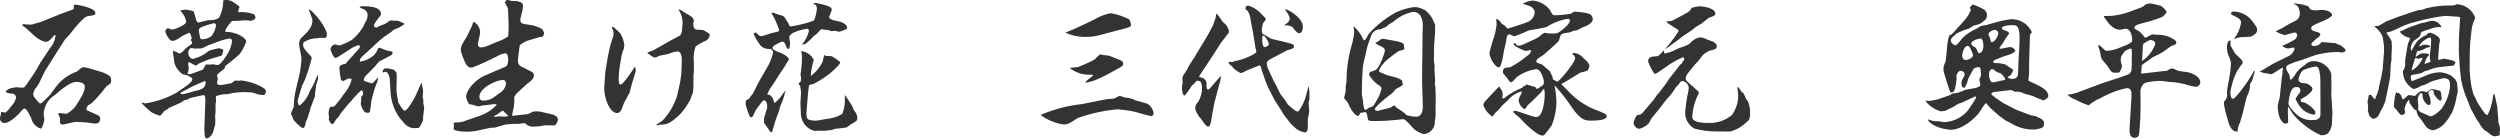 <svg xmlns="http://www.w3.org/2000/svg" width="337.501" height="18.7" viewBox="0 0 337.501 18.7">
  <path id="パス_1" data-name="パス 1" d="M5.64,12.4c-.3.42-.32.52-.7.52-.1,0-.58-.06-.68-.06a4.767,4.767,0,0,0-1.02.2c-.08.04-.4.28-.48.32.02.08.04.14.08.16a1.922,1.922,0,0,0,.52.16c.46.02.64.02.82.48a2.212,2.212,0,0,1-.64,1.2c-.16.22-.68.9-.86.9-.08,0-.42-.1-.5-.1-.06.2-.16.76-.18.84a.6.6,0,0,0,.66.66c.58,0,1.62-.94,1.94-1.3.42-.48.54-.64.72-.64.26,0,.64.78.9,1.3a1.9,1.9,0,0,0,1.28,1.4c.2,0,.48-.98.48-1.24,0-.1-.08-.6-.08-.72a3.275,3.275,0,0,1,.92-2.12,5.262,5.262,0,0,1,.62-.48c.7-.6,2.02-1.74,2.84-1.74.48,0,1.16.12,1.16.62,0,.74-.44,1.4-1.24,2.66A4.015,4.015,0,0,1,11,16.44c-.12,0-.9-.1-.98-.1a.133.133,0,0,0-.14.14c0,.08.2.46.22.54a4.874,4.874,0,0,1-.02.54.383.383,0,0,0,.36.34c.26,0,1.46-.36,1.76-.36a18.171,18.171,0,0,1,1.86.12c.1.02.66.1.8.1a.87.87,0,0,0,.52-.16,2.678,2.678,0,0,0,.16-.52.545.545,0,0,0-.32-.44l-1.46-.66a.278.278,0,0,1-.1-.22,1.584,1.584,0,0,1,.2-.42c.06-.06.48-.3.54-.36a1.886,1.886,0,0,0,.2-.2c.34-.3.82-.9,1.16-1.26a6.937,6.937,0,0,1,.7-.86c.44-.26.54-.34.54-.74a.848.848,0,0,0-.18-.56,4.251,4.251,0,0,0-1.18-.58l-1.26-.38a6.247,6.247,0,0,0-1.06-.24.668.668,0,0,0-.3.06c-.1.04-.58.5-.68.54a5.972,5.972,0,0,0-2.8,2.06l-.76,1.02c-.12.18-.9.9-1.06,1.06a.471.471,0,0,1-.3.14c-.16,0-.68-.72-.8-.84a1.263,1.263,0,0,1-.14-.42,2.283,2.283,0,0,1,.26-.7,4.06,4.06,0,0,0,.58-.86L8,10.8l.04-.08.84-1.34c.22-.34,1.74-2.76,1.9-2.98.08-.1.52-.54.6-.64.36-.46.94-1.2,1.42-1.7.58-.58.76-.76,1.2-.82.76-.12.86-.12.86-.4,0-.34-.44-.54-.9-.72a9.015,9.015,0,0,0-1.8-.42c-.2,0-.2.16-.2.38,0,.16,0,.24-.28.34l-1.76.64-.12.06-2.28.92-.72.2a3.894,3.894,0,0,1-.52.16c-.24,0-.56-.02-.82-.02-.02,0-.22-.06-.26-.06-.08,0-.16.12-.22.18.06.04.38.28.46.32.04.04,1.38,1.26,1.5,1.34.82.54,1.06.56,1.3.56.3,0,.68-.4.8-.56.26-.3.28-.34.36-.34s.1.06.1.12a3.382,3.382,0,0,1-.7,1.58L7.58,9.34c-.32.48-.7,1.26-1.02,1.72Zm32.28,1.02c-.1-.3-.14-.32-.48-.54a7.311,7.311,0,0,0-2.96-.94c-.02,0-.16.04-.2.04l-.54-.02c-.08,0-.4.3-.48.34a12.253,12.253,0,0,1-1.54.26c-.3,0-.42-.18-.42-.26,0-.14.1-.48.1-.6,0-.04-.1-.34-.1-.4,0-.16.08-.22.8-.8a.622.622,0,0,0,.3-.5c.04-.04.32-.24.36-.3.12-.04,1.38-1.12,1.54-1.26a5.906,5.906,0,0,0,.94-1.78c0-.4-1.24-1.28-2.76-1.28-.06,0-.08-.1-.08-.14A4.124,4.124,0,0,1,33.24,4c.08-.1.14-.1.68-.1.18,0,1.06-.08,1.26-.08.1,0,.56.06.66.06.18,0,.64-.18.64-.4,0-.02,0-.4-.26-.5a5.187,5.187,0,0,0-1.9-.26.162.162,0,0,1-.18-.16c0-.08.2-.48.2-.58a8.8,8.8,0,0,0-1.12-.78,2,2,0,0,0-1.08-.08,5.215,5.215,0,0,1-.44,2.1c-.16.54-.98.58-1.54.58-.1,0-1.24.32-1.48.32a1.826,1.826,0,0,1-.16-.26c-.06-.12-.28-1.08-.4-1.26a5.454,5.454,0,0,0-1.08-.22,2.871,2.871,0,0,0-.72.14,2.787,2.787,0,0,1,.82,1.5c0,.42-1.6,1.06-1.94,1.06a4.316,4.316,0,0,1-.5-.2.5.5,0,0,0-.38.48c0,.04.42,1.24.98,1.24a1.184,1.184,0,0,0,.38-.1c.18-.04.94-.58,1.12-.66.64-.28.7-.32.8-.36a2.39,2.39,0,0,1,.28.8c0,.04-.08.12-.12.16v.1c.14.14.18.22.18.3a.216.216,0,0,1-.04.14c-.06.1-.64.46-.74.56-.4.42-.7.76-.98.76-.02,0-.04-.02-.06-.02a2.209,2.209,0,0,0-.8-.34c0,.04.2,1.36.22,1.62a2.9,2.9,0,0,0,1.12,1.54,3.658,3.658,0,0,0,.5.12c.1.04.8.3.8.54,0,.38-.52.74-2.14,1.84a12.76,12.76,0,0,1-4.2,1.44,4.343,4.343,0,0,1-.48-.14c0,.08-.02.08,0,.12A11.983,11.983,0,0,0,22.4,16.2a5.237,5.237,0,0,0,1.18.5c.14,0,.52-.56.62-.66a.494.494,0,0,0,.18-.08c.08-.04.36-.26.42-.3.04-.04,1.64-.72,1.74-.8.28-.24.3-.26.6-.28.06-.02.4-.2.48-.24.26-.1,1.84-.42,1.86-.42.26,0,.24.52.24.74l-.14,3.92c0,.18.06.78.06.84,0,.12.16.26.2.36a.97.97,0,0,0,.56-.3c.32-.36.34-.44.54-1.22,0-.06.1-.26.1-.3a8.269,8.269,0,0,0,0-1.22c0-.1.08-.58.06-.68v-.92c0-.06.06-.3.06-.36,0-.1-.02-.5-.02-.56,0-.18.06-.2.42-.28a3.083,3.083,0,0,1,1.1-.14l.46-.1a9.494,9.494,0,0,1,2.48-.16,2.6,2.6,0,0,1,.9.16,2.667,2.667,0,0,0,1.18.2C37.76,13.9,37.88,13.5,37.92,13.42ZM31.16,4.5a3.092,3.092,0,0,1-.6,1.44,2.11,2.11,0,0,1-1.28.44.277.277,0,0,1-.24-.14,9.875,9.875,0,0,1-.2-1.06c0-.22.16-.36.46-.48a12.548,12.548,0,0,1,1.54-.48A.283.283,0,0,1,31.16,4.5Zm2.16,2.14a4.252,4.252,0,0,1-.66,1.8c-.32.52-.92,1.42-1.32,1.42-.08,0-.52-.1-.62-.1-.04,0-.42.04-.46.04-.06,0-.18-.02-.3-.02a.291.291,0,0,0-.28.18c-.24.46-.26.5-.4.56l-1.58.58-.4-.02c.02-.04.02-.12.04-.18a1.069,1.069,0,0,0,.12-.62,2.715,2.715,0,0,0-.06-.58c.02-.2.06-.2.16-.24a5.392,5.392,0,0,0,.88.48,2.1,2.1,0,0,0,.4-.28c.06-.04,1.32-.54,1.4-.58l1.58-.46c.02-.02.06-.02.08-.04.14-.08.24-.64.24-.78a1.63,1.63,0,0,0-.6-.2,4.762,4.762,0,0,0-.52.1c-.68.18-.76.18-1.1.46a5.1,5.1,0,0,1-1.96.88.912.912,0,0,1-.54-.8c0-.2.08-.68.5-.68.06,0,.28.08.32.08.06,0,.8-.02.94-.02a6.441,6.441,0,0,0,.92-.42c.26-.1,1.58-.58,1.66-.62A8.379,8.379,0,0,1,33,6.28.336.336,0,0,1,33.32,6.64ZM29.76,12.2c0,.86-.72,1-1.42,1.16-.2.04-1.44.44-1.72.44-.06,0-.12-.02-.28-.12l.04-.1,1.58-.82.06-.04,1.56-.68C29.64,12,29.76,12.06,29.76,12.2Zm12.08,1.48a9.2,9.2,0,0,0-.18,1.74c0,.16-.38.86-.38,1.04,0,.04.16.28.18.34l.14.42c.06.1,1,1.14,1.3,1.14.26,0,.36-.66.38-.8.02-.08.18-.38.2-.44.06-.16.3-.96.36-1.1.02-.08.12-.5.14-.54a8.115,8.115,0,0,0,.34-.92,1.37,1.37,0,0,0,.2-.88l.02-.04c.02-.16.12-.9.14-1.08.02-.14.26-.74.26-.9,0-.06-.04-.38-.04-.44l-.06.02c-.12.32-.16.4-.46,1.14-.06.16-.5.88-.58,1.06a4.1,4.1,0,0,1-1.36,1.88c-.14,0-.26-.46-.26-.54,0-.2.56-2.02.6-2.12.06-.14.4-.82.44-.96a24.941,24.941,0,0,0,.86-2.78.467.467,0,0,0-.14-.28c-.92-1.02-1.02-1.14-1.02-1.56,0-.26.1-.32.2-.36a3.453,3.453,0,0,1,1.78-.48c.04,0,.28-.06.34-.06l.62.02c.12,0,.26-.14.26-.42a1.42,1.42,0,0,0-.08-.48c-.02-.1-.26-.5-.3-.6a8.394,8.394,0,0,0-1.2-1.64c-.5-.54-.54-.58-.88-.7a11.774,11.774,0,0,1,.52,1.4c0,1-.56,1.54-1.56,2.48a1.316,1.316,0,0,0-.24.8c0,.3.32,1.68.32,2a14.9,14.9,0,0,1-.46,2.88l-.32,1.34Zm6.78-3.96c-.22.02-.8.08-.8.54a10.279,10.279,0,0,0,.22,1.6.335.335,0,0,0,.3.14c.08,0,.12-.02.5-.24a.841.841,0,0,1,.38-.08c.24,0,.24.08.24.18a4.718,4.718,0,0,1-.96,1.82,5.263,5.263,0,0,0-.32.46c-.14.22-.64.82-.98,1.22-.08.1-.12.1-.58.16-.22.04-.26.84-.26.98,0,.04.06.28.06.34,0,.04-.04.28-.04.32,0,.06.24.66.46.66a.3.3,0,0,0,.26-.18,3.094,3.094,0,0,1,.62-.8c.06-.08.26-.46.34-.54l1.02-1.24c.06-.08.42-.42.48-.52.16-.22.52-.58.66-.74.12-.12.5-.52.58-.52.2,0,.22.36.22.5,0,.1-.02.12-.2.28a.993.993,0,0,0-.06.5c0,.06-.06.48-.06.54a2.459,2.459,0,0,0,.48,1.04.589.589,0,0,0,.5.16.243.243,0,0,0,.26-.16,12.569,12.569,0,0,0,.2-1.56l.04-.02a13.643,13.643,0,0,1,.72-2.36c.04-.08.14-.54.18-.64h-.06c-.1.1-.14.14-.52.56-.04.04-.2.2-.32.2-.06,0-.94-.28-.96-.3a.176.176,0,0,1-.1-.18,1.108,1.108,0,0,1,.32-.6L52.7,9.96a4.857,4.857,0,0,1,.52-.6l1.46-.76A.523.523,0,0,0,55,8.2c0-.18-.06-.18-.54-.24-.2-.02-1.18-.44-1.26-.44s-.12.04-.16.12a3.394,3.394,0,0,1-.48.8,3.469,3.469,0,0,1-1.98.96c-.02-.38.06-.48.96-1.28l.86-.78a12.136,12.136,0,0,1,2.22-1.8c.1-.06.54-.46.64-.5a3.987,3.987,0,0,0,1.34-.72c-.16-.16-.2-.18-.36-.2a1.526,1.526,0,0,0-1.02-.24c-.06,0-.3-.04-.36-.04a.577.577,0,0,0-.46.2,3.233,3.233,0,0,1-1.02.48,3.954,3.954,0,0,1-.58.28.451.451,0,0,1-.24-.1.376.376,0,0,1-.08-.2c0-.28.96-1.36.96-1.48,0-.98-1.4-1.1-2.48-1.1a.445.445,0,0,0-.42.18c.1.06.64.24.7.3.36.36.38.42.38.64a1.737,1.737,0,0,1-.3,1.04c-.02.04-.2.4-.3.62a6.645,6.645,0,0,1-1.54,1.78,8,8,0,0,1-1.66.74,5.67,5.67,0,0,1-.56-.14.712.712,0,0,0-.64.7c.08.24.38,1.12.7,1.12a2.4,2.4,0,0,0,.5-.26l1.44-.92a3.946,3.946,0,0,1,1.12-.54.189.189,0,0,1,.2.2c0,.16-.12.26-.32.5L49,9.28Zm6.94,1.9c0-.08-.02-.52-.02-.62,0-.14-.04-.18-.38-.5a4.556,4.556,0,0,0-1.04-.2c-.42,0-.46.4-.48.56l.06.02a.618.618,0,0,1,.32-.1c.42,0,.58.76.6,1.04l.1,1.62a7.049,7.049,0,0,0,.44,2.1,6.227,6.227,0,0,0,1.26,2,2.018,2.018,0,0,0,1.32.84c.06,0,.6-.02.7-.02.2-.06.22-.12.46-.6a1.39,1.39,0,0,0,.22-.86c0-.22.14-1.02.14-1.38a3.9,3.9,0,0,0-.12-.46,2.427,2.427,0,0,0,.02-.36c0-.08-.1-.44-.1-.52,0-.1.06-.64.06-.76,0-.16-.16-.94-.18-1.12l-.08.02-.82,1.82c-.02.04-1,1.88-1.4,1.88-.24,0-.8-.98-.84-1.06a2.924,2.924,0,0,1-.1-.4l.02-.04a6.113,6.113,0,0,1-.2-1.58Zm9.22,5.78a2.861,2.861,0,0,1-1.2.2,1.418,1.418,0,0,0-.34.08,1.9,1.9,0,0,1,.04.38c0,.06-.04.32-.04.38,0,.42,1.74.42,1.98.42.04,0,.92-.08,1-.1l1.68-.36a2.614,2.614,0,0,1,.74-.08c.26,0,1.44-.42,1.72-.44.1,0,.6-.06.68-.06.2-.02.38-.02.96-.02.12,0,.66-.1.78-.1s.14.02.38.26a1.816,1.816,0,0,0,.68.22c.16,0,.66-.04.84-.04.14-.02.82-.14.98-.14h.74c.02,0,.38.02.4.02.3,0,.52-.68.52-.76,0-.56-.72-.72-.86-.76l-1.58-.36a2.178,2.178,0,0,0-.38-.02,4.711,4.711,0,0,0-.5.02c-.1.04-.62.3-.68.32a5.144,5.144,0,0,1-.8.1l-1.36.16a.866.866,0,0,1-.02-.1c0-.14.18-.84.2-1a5.039,5.039,0,0,0,.08-1.22c0-.26.02-.3.32-.7.18-.18,1.38-1.26,1.44-1.32.32-.22.9-.64.9-1.14a.61.61,0,0,0-.24-.44c-.14-.06-.76-.38-.9-.46-.8-.38-1.02-.48-1.02-1.08,0-.14.2-1.92.26-2.08a3.38,3.38,0,0,1,1.22-.66l1.52-.46.24.02a.755.755,0,0,0,.3-.56,3.029,3.029,0,0,0-.26-.5,4.994,4.994,0,0,0-1.5-.56c-1.04-.14-1.16-.16-1.36-.34a.884.884,0,0,1-.1-.36c0-.18.24-1.02.28-1.2a5.169,5.169,0,0,0,.08-.76c0-.36-.42-.48-.78-.56-.1-.04-.66-.02-.76-.04a4,4,0,0,0-.48-.12,1.007,1.007,0,0,0-.32.08.478.478,0,0,1-.16.32c.06.02.2.04.2.12a.45.45,0,0,1-.02.14c.3.3.3.42.34,1.54l.04,1.06A15.167,15.167,0,0,1,70.6,6a7.577,7.577,0,0,1-1.66.8l-1.1.46a2.588,2.588,0,0,1-.9.22.388.388,0,0,1-.42-.42c0-.16.3-1.38.3-1.66a1.662,1.662,0,0,0-.86-1.36c-.1,0-.24.56-.3.66-.1.2-.58,1.22-.72,1.44-.58.96-.74,1.2-.74,1.74a8.54,8.54,0,0,0,.78,1.98c.34.32.4.38.84.32.16-.08.96-.38,1.12-.48l.36-.14,1.96-.96a2.908,2.908,0,0,1,.94-.32c.4,0,.4.72.4.86,0,.08,0,.68-.28.9-.08.06-1.14.5-1.44.62l-1.46.64c-1.16.5-2.5,1.88-2.5,2.9a2.963,2.963,0,0,0,.42.94,5.476,5.476,0,0,1,.66.14,4.576,4.576,0,0,0,.56.16,5.305,5.305,0,0,0,.6-.12l1.54-.18c.06-.02.34,0,.34.12a7.657,7.657,0,0,1-.8.7,6.534,6.534,0,0,1-1.84.88Zm4.62-3.72c-.12.06-.7.54-.86.62a2.5,2.5,0,0,1-1.28.36.471.471,0,0,1-.54-.52c0-1.22,2.36-2.26,3.14-2.26.4,0,.44.28.44.6A1.862,1.862,0,0,1,69.4,13.68Zm1.18,3.08a2.306,2.306,0,0,1-.52.06c-.1,0-.6-.04-.72-.04-.06,0-.42.08-.5.08-.04,0-.16-.04-.12-.14a1.914,1.914,0,0,0,.68-.4,1.654,1.654,0,0,1,.52-.3c.02,0,.04.02.08.1.08.1.52.48.6.58ZM97.82,5.68c-.18-.12-.24-.16-.66-.42-.2-.14-.3-.14-1.1-.18-.5-.04-.48-.76-.46-.98a.492.492,0,0,0,.08-.22.936.936,0,0,0-.3-.52c-.12-.12-.88-.54-1.04-.64-.46-.32-.52-.34-.76-.36a3.213,3.213,0,0,1,.52,2.36c0,.34-.04.96-.34,1.18-.16.1-1,.52-1.18.62L90.26,7.84l-.86.34-.02.04c.74.6,1.02.64,1.06.64a3.657,3.657,0,0,0,.52-.22c.18-.08,1.14-.24,1.36-.3a3.5,3.5,0,0,1,1.16-.32c.52,0,.56.9.56,1.2,0,.2-.04,1.12-.04,1.32a11.875,11.875,0,0,1-.24,1.9l-.36,1.6a8.87,8.87,0,0,1-1.9,3.26c-.12.1-.78.56-.94.66a1.494,1.494,0,0,0,.22.04c.06,0,.36-.1.42-.1a2.46,2.46,0,0,0,1.2-.26,8.041,8.041,0,0,0,1.54-1.28,9.66,9.66,0,0,0,1.32-1.98c.02-.04.08-.32.1-.36.26-.42.26-.82.26-2.8a3.242,3.242,0,0,1,.06-.4c-.02-.16,0-.96,0-1.14,0-.04-.04-.72-.04-.86a4.788,4.788,0,0,1,.28-1.48,8.422,8.422,0,0,1,1.44-.8A1.066,1.066,0,0,0,97.82,5.68Zm-9.98,4.96c0-.02-.08-.46-.08-.54H87.7c-.36.56-1.58,2.4-1.92,2.4-.24,0-.26-.54-.26-.74a14.288,14.288,0,0,1,.16-1.82l.26-1.48a3.307,3.307,0,0,1,.26-.74,3.832,3.832,0,0,0,.08-.6,4.142,4.142,0,0,0-.48-1.44,6.04,6.04,0,0,0-1.04-.98c-.06,0-.16.04-.16.12a1.344,1.344,0,0,0,.12.24,2.892,2.892,0,0,1,.12.66c0,.1-.46,1.5-.52,1.78l-.28,1.32-.32,1.96-.04.5-.1,1.54c-.08,1.24.64,3.52,1.74,3.52.44,0,.64-.58.84-1.16.08-.24.68-1.3.82-1.56.04-.1.32-1.24.4-1.48C87.4,12.08,87.84,10.66,87.84,10.64Zm15.04,3.94c-.14,0-.22.02-.22.56a8.546,8.546,0,0,0,.56,1.66.293.293,0,0,0,.22.12c.06,0,.14-.1.2-.16.08-.12.36-.8.46-.92.24-.3.58-.8.82-1.08a.323.323,0,0,1,.26-.12c.34,0,.4.66.4.96a3.733,3.733,0,0,1-.14.44c-.04.08-.12.5-.16.58-.1.16-.14.26-.14,1.02.22.34.62.9.78,1.14a.258.258,0,0,0,.22.14c.02,0,.06-.02.08-.02.04-.06.44-1.46.5-1.64.06-.2.3-.78.34-.9a6.621,6.621,0,0,0,.24-.84c.06-.16.38-.88.42-1.04a5.82,5.82,0,0,0,.22-.8l.18-.42-.4.42a5.277,5.277,0,0,1-1.12,1.28l-.08-.02-.12-.36.02-.04c-.2-.38-.34-.66-.82-.7-.04-.1.28-.62.32-.74l.54-.78.88-1.38c.12-.18.7-1.02.8-1.24a6.62,6.62,0,0,0,.36-.58c0-.38-.96-.86-1.2-.94-.3-.1-1.02-.36-1.02-.64,0-.3,1.2-.84,1.32-.84a.451.451,0,0,1,.38.3c.2.44.32.7.44.7.2,0,.24-.68.24-.74,0-.12-.1-.72-.1-.86,0-.72,2.26-1.14,2.42-1.14.14,0,.22.18.22.32a4.327,4.327,0,0,1-.9,1.76l.02.06.08.02.1-.1a.322.322,0,0,0,.32-.08,8.2,8.2,0,0,0,1.04-1,2.886,2.886,0,0,0,.82-.76c.02-.02.12-.14.2-.14.06,0,.88.1,1,.12.04,0,.32.12.38.12.1,0,.34-.04.44-.04.08,0,.52.12.62.12a6.037,6.037,0,0,0,.94-.36.2.2,0,0,0,.1-.16c0-.52-.82-.82-1.18-.88-.38-.08-1.24-.22-1.24-.58,0-.14.34-.8.34-.98,0-.28-.12-.34-.66-.56a12.223,12.223,0,0,0-1.5-.36.628.628,0,0,0-.36.12l.02.04a.467.467,0,0,1,.4.2.981.981,0,0,1,.1.46c0,.16-.24,1.46-.46,1.58a16.169,16.169,0,0,1-3.02.76c-.22,0-.24-.06-.36-.4-.02-.06-.26-.38-.3-.46-.24-.42-.26-.44-.44-.54-.12-.06-.7-.22-.82-.26-.42-.18-.48-.2-.72-.18l-.02.04a11.1,11.1,0,0,1,1.04,2.28c0,.2-.12.24-.82.38-.24.04-1.34.46-1.62.46a.435.435,0,0,1-.32-.14c-.32-.3-.36-.34-.38-.34-.12,0-.3.06-.3.2a8.343,8.343,0,0,0,.96,1.58,1.585,1.585,0,0,0,1.24.42.493.493,0,0,1,.42.52,7.056,7.056,0,0,1-.62,1.68l-1.28,2.22c-.12.22-.66,1.32-.78,1.56-.04.08-.32.38-.36.46-.18.3-.2.32-.48.42ZM113.3,8.5c-.1.1-.18.8-.26.94a5.3,5.3,0,0,1-1.56,1.88c0-.02-.02-.12-.02-.16a10.173,10.173,0,0,1,.4-1.98,2.094,2.094,0,0,0-1.7-1.2,2.8,2.8,0,0,1,.1.74,14.016,14.016,0,0,1-.2,2.44,1.36,1.36,0,0,1,.08.46c0,.52-.08.56-.3.66-.04.18-.04.18.16.34.02,0,.14.86.14.9,0,.22-.08,1.3-.08,1.38l.06,1.58a2.461,2.461,0,0,0,1.86,2.28c.02,0,.38-.04.44-.04.1,0,.66.02.8.02.12,0,.74-.08.88-.08.12,0,.66-.2.78-.22a9.339,9.339,0,0,0,1.4-.16c.12-.04.56-.42.7-.48.06-.04.74-.36.74-.6a1.373,1.373,0,0,0-.4-1.16c-.06-.08-.2-.5-.24-.58a18.066,18.066,0,0,0-1-1.52l-.04.06.02.56a5.183,5.183,0,0,1-.36,1.9,4.451,4.451,0,0,1-1.92.64l-1.38.24a2.568,2.568,0,0,1-1.28-.14c-.3-.16-.26-.84-.24-1.06l.2-2.42c.02-.2.12-1.04.16-1.14.08-.04.48-.14.56-.16a12.633,12.633,0,0,0,2.2-1.4c.16-.12,1.42-1.22,1.42-1.48,0-.16-.56-.52-.82-.68-.32-.22-.38-.22-.92-.22a.82.82,0,0,1-.22-.02Zm41.38-4.08a1.373,1.373,0,0,0-.28-.76,9.978,9.978,0,0,0-2.44-.8,6.944,6.944,0,0,0-2.2.84c-2.54,1.22-2.58,1.24-3.94,1.78a6.367,6.367,0,0,0,2.74.58,7.212,7.212,0,0,0,1.82-.22c.34-.08,1.96-.52,2.34-.62C154.56,4.76,154.68,4.72,154.68,4.42Zm-1.06,5.3c0-.38-.12-.44-1.2-.84a3.3,3.3,0,0,0-1.46-.36c-.04,0-.32-.1-.4-.1-.14,0-.68.58-.8.7a17.682,17.682,0,0,1-2.16.98c-.16.06-1,.12-1.18.16a4.162,4.162,0,0,0,2.84.9c.06,0,.3,0,.3.08,0,.1-.98.78-1.08.98,1.16-.04,2.72-.92,4.34-1.82C153.54,10,153.62,9.96,153.62,9.72Zm4.12,6.64a1.866,1.866,0,0,0-.76-1.22c-.22-.14-1.44-.42-1.72-.52a3.036,3.036,0,0,0-1.32-.36c-.12,0-.68-.24-.8-.24a3.419,3.419,0,0,0-.66.34,7.692,7.692,0,0,1-1,.1c-.5.08-2.9.58-3.46.68a19.3,19.3,0,0,0-5.54,1.46,6.741,6.741,0,0,0,3.12,1.28c.6,0,.98-.26,1.84-.84a21.348,21.348,0,0,1,5.44-1.2,17.054,17.054,0,0,1,2.54.38,19.978,19.978,0,0,0,2.02.54C157.6,16.76,157.74,16.52,157.74,16.36Zm10.1-6.84.14.26c.2.1.24.16.64.6a5.57,5.57,0,0,0,.84.56.684.684,0,0,0,.22-.04c.12-.04.66-.32.8-.38l1.52-.6c.04-.02.1.02.12.02.1.06.18.54.22.62l.5,1.46.36.88.9,1.74.94,1.46.24.42,1.04,1.34c.1.06.56.5.64.58a2.87,2.87,0,0,0,1.2.52.346.346,0,0,0,.24-.12c.16-.16.16-.32.16-1.66,0-.16.18-.88.18-1.06,0-.16-.08-1.04-.08-1.24l.12-.42c-.02-.12,0-.68,0-.82,0-.12-.08-.72-.08-.86h-.06c-.08.22-.34,1.34-.44,1.6-.36.94-.82,1.76-1.04,1.76-.26,0-1.02-.7-1.28-.94-.08-.08-.38-.6-.46-.72a4.694,4.694,0,0,1-.94-1.46c-.06-.18-.54-1-.62-1.2l-.68-1.48a1.843,1.843,0,0,1-.16-.76c0-.28.48-.52,1.2-.9l1.52-.8c.82-.24.94-.28.94-.56,0-.2-.12-.24-.26-.3-.4-.16-2.58-.64-2.78-.7a6.135,6.135,0,0,1-.78-.46c-.34-.12-.52-.18-.52-.82a7.767,7.767,0,0,1,.16-.78c.02-.06.36-.5.4-.56-.04-.22-.5-.58-.62-.74a3.8,3.8,0,0,0-1.7-1.1.543.543,0,0,0-.32.06c-.12.12-.12.18-.12.24a.375.375,0,0,0,.28.36,3.134,3.134,0,0,1,.42,1.26c.18,1.02.22,1.12.38,2.1l.22,1.34a4.379,4.379,0,0,0,.18.84c0,.32-2.1,1.18-2.84,1.24-.06,0-.3.14-.36.14a3.011,3.011,0,0,0-.56.02Zm4.64-3.62c.16,0,.2.02.28.14a2.286,2.286,0,0,1,.54.98c0,.26-.48.42-.54.42-.36,0-.36-.82-.36-1.3A.384.384,0,0,1,172.48,5.9ZM166.18,3a2.746,2.746,0,0,1-.16.76c-.06.12-.26.76-.28.8-.06.1-.46.82-.6,1.1-.24.44-1.54,2.54-1.82,3.04-.1.18-.68,1.02-.78,1.22-.18.34-.48.9-.56,1a1.351,1.351,0,0,0-.36.74c0,.1.04.5.04.6,0,.08-.1.46-.1.54,0,.26.04,1.18.38,1.18a11.024,11.024,0,0,0,.94-1.32c.04-.04.28-.24.32-.28.3-.36.34-.4.48-.4a.7.7,0,0,1,.44.18,4.668,4.668,0,0,1,.14.5,3.665,3.665,0,0,1-.54,2.22,1.111,1.111,0,0,0-.36.78c0,.32.16.58.52,1.18a2.715,2.715,0,0,0,.24.24c.28.42.72,1.1,1,1.1s.4-.88.42-1.04c.04-.32.36-1.94.42-2.26.06-.18.64-2.42.78-2.88.02-.08.08-.54.1-.64h-.04l-.2.2-1.2,1.38c-.18.2-.18.22-.26.22-.26,0-.26-.2-.26-.9a.821.821,0,0,0-.54-.66,3.9,3.9,0,0,1-.48-.16c.24-.44,1.6-2.44,1.9-2.9l1.08-1.7,1.02-1.32c.04-.04.04-.18.04-.2s-.08-.34-.08-.36c-.02-.04-.22-.4-.26-.48a3.082,3.082,0,0,0-.36-.32,2.551,2.551,0,0,1-.44-.6c-.06-.08-.42-.54-.48-.62Zm9.3-.66c.04.1.38.58.44.7a2.307,2.307,0,0,1,.2.54,1.12,1.12,0,0,1-.24.52c-.44.34-.5.38-.44.46a2.262,2.262,0,0,1,.3-.08,3.967,3.967,0,0,1,.74.24c.2.28.62.84.86.84.52,0,.54-.64.54-.9C177.88,3.44,175.7,2.22,175.48,2.34Zm20.34,11.78c0-.1-.04-1.08-.04-1.28,0-.02-.08-.34-.08-.4,0-.08.04-.46.04-.52l-.1-1.62a2.92,2.92,0,0,0,.04-.32c0-.1-.1-.58-.1-.7l.02-2.1c.02-.16.06-.72.08-.92.06-.82.06-.98.06-1.78,0-.12-.3-.68-.34-.82a3.9,3.9,0,0,0-1-1.2c-.04-.04-.3-.12-.36-.16a2.283,2.283,0,0,0-1.16-.26,8.5,8.5,0,0,0-2.44.72,13.932,13.932,0,0,0-3.66,2.9c-.1.1-.42.86-.58.86a.171.171,0,0,1-.12-.06c-.04-.02-.3-.6-.36-.68a6.1,6.1,0,0,0-.92-1.1.153.153,0,0,0-.1.04l.06.14a5.015,5.015,0,0,1,.06.62,11.4,11.4,0,0,1-.28,1.48,17.8,17.8,0,0,0-.76,5.12c0,.1-.12.64-.12.76,0,.04.02.4.02.42a8.607,8.607,0,0,1-.24,1.02,1.433,1.433,0,0,0,.22.3,2.4,2.4,0,0,1,.5.8c.24.5.76,1.34,1.18,1.34a.218.218,0,0,0,.1-.02c.04-.04.16-.32.2-.38.1,0,.54-.1.64-.1.22,0,.24.16.36.82.06.38.2.38,1.16.38.06,0,1.32-.04,1.42-.04l1.72-.16a4.3,4.3,0,0,1,.46-.04c.24,0,.36.08,1.26,1.08a3.2,3.2,0,0,0,1.54.92,1.618,1.618,0,0,0,1.48-1.36c.02-.06.02-.42.04-.48a3.988,3.988,0,0,0,.08-1.04Zm-1.74,1.42c0,.36-.12,1.3-.9,1.3a6.545,6.545,0,0,1-1.02-.14c-.26-.06-.28-.08-.52-.32a9.309,9.309,0,0,0-.96-.66c-.08-.04-.4-.4-.5-.4a2.69,2.69,0,0,0-.44.28c-.08.02-1.68.44-1.76.44-.24,0-.38-.1-.38-.2,0-.32,1.34-1.42,2.32-2.16.1-.08.48-.56.52-.58.18-.1.94-.48.94-.58,0-.04-.1-.56-.12-.6a4.829,4.829,0,0,0-.72-.36c-.18-.04-1.04-.26-1.24-.32-.1-.02-.52-.22-.62-.26-.48-.18-.52-.2-.52-.34a4.4,4.4,0,0,1,.3-.62c.06-.08.4-.46.46-.56a18.089,18.089,0,0,1,1.9-1.48c.58-.16.66-.18.78-.28a5.817,5.817,0,0,1-.08-.62c-.16-.3-.88-.42-1.3-.5l-1.26-.22a.715.715,0,0,0-.74.18,1.379,1.379,0,0,1-.56.3,1.051,1.051,0,0,0,.42.32c.74.36.88.46.88.78a8.2,8.2,0,0,1-.84,2.1c-.28.5-.52.56-1.14.74-.06.02-.16.28-.16.38a4.582,4.582,0,0,0,1.1,1.28c.58.34.58.48.58.6a5.193,5.193,0,0,1-.7,1.68c-.4.72-.44.74-.94.88-.1.04-.44.32-.54.32-.2,0-.3-.9-.32-1.22l-.14-.84c-.02-.12.02-1.82.02-1.96l.08-1.46a6.573,6.573,0,0,1,.22-1.28l.42-1.82c0-.04.44-1.24.52-1.48a1.284,1.284,0,0,1,1-.8,1.293,1.293,0,0,0,.62-.2,1.312,1.312,0,0,0,.68-.42c.1-.08.7-.42.8-.52a5.508,5.508,0,0,1,2.58-1.24c.6,0,1.28.46,1.28,1.9,0,.16-.04.94-.04,1.12l-.02,3.26-.02.2-.02,2.72.04,1.72.02.26Zm16.4-2.4a5.817,5.817,0,0,1,.06.64c0,.82-.22,3.1-1.16,3.1-.48,0-2.48-.84-2.88-.84-.12,0-.2.06-.2.12,0,.18.76.72.9.86.72.82,2.34,2.36,3.04,2.36a.359.359,0,0,0,.26-.1c.06-.04.86-1.08.98-1.28a8.893,8.893,0,0,0,.64-3.14,13.245,13.245,0,0,0-.26-2.26A23.6,23.6,0,0,1,214,15.28c1.38,2.08,2.04,2.08,2.78,2.08.5,0,2.12,0,2.12-.58,0-.28-.12-.32-1.14-.74a10.219,10.219,0,0,1-4.16-2.78l-.8-.8c0-.06.08-.1.1-.12.34-.14,2.34-1.38,2.4-1.44.66-.16.98-.24,1.08-.36a2.029,2.029,0,0,0,.2-.62,2.231,2.231,0,0,0-.26-.48c-.08-.1-.54-.5-.64-.58a1.588,1.588,0,0,0-1.32-.62,1.181,1.181,0,0,0-.08.16c.26.2.36.32.36.52,0,.62-2.16,3.18-2.4,3.18-.04,0-.5-.26-.58-.3a4.026,4.026,0,0,1-.1-.46l-.24-.4a.81.81,0,0,0-.06-.24c-.06-.04-.24-.18-.38-.3-.1-.1-.6-.52-.7-.6-.2-.16-.78-.14-.78-.46a.629.629,0,0,1,.16-.3c.1-.1.66-.44.8-.54.12-.08.68-.62.8-.7.18-.14.94-.88,1.14-1.04.14-.14.16-.2.34-.82.14-.46,1-.38,1.42-.54a1.865,1.865,0,0,1,.82-.22c.1-.08.66-.34.78-.42.1-.02,1.36-.4,1.36-1.1a.8.8,0,0,0-.54-.74,9.038,9.038,0,0,0-1.84-.26c-.18,0-.18,0-.5.24a11.917,11.917,0,0,1-2.18.24.513.513,0,0,1-.36-.1,6.388,6.388,0,0,1-.38-.64,3.281,3.281,0,0,0-2.26-1.24,2.978,2.978,0,0,0-1.34.4l-.02.06a4.889,4.889,0,0,1,1.16.4c.32.34.42.44.42.72a1.514,1.514,0,0,1-.92,1.3c-.12.08-2.58.88-2.66.88-.12,0-.16-.04-.44-.36-.04-.06-.4-.24-.44-.3-.3-.4-.32-.46-.7-.64l-.04.06c.02.16.06.48.06.66a8.816,8.816,0,0,1-.3,1.6,21.011,21.011,0,0,0-.66,2.26c0,.74.8,1.98,1.26,1.98.34,0,.62-1.74.64-1.94.02-.24.32-1.4.36-1.66.08-.56.12-.86.42-.86.1,0,.56.26.68.26a18.187,18.187,0,0,0,1.9-.78c.32-.08,1.94-.32,2.28-.44h.1a7.8,7.8,0,0,1,2.92-1.14c.06,0,.3.02.3.26,0,.3-.64.92-.88,1.1-.78.62-.88.62-1.36.62-.1,0-.64,0-.7-.02-.3-.06-.34-.06-.46-.08-.06.04-.38.2-.4.22a3.144,3.144,0,0,1-1.02.68l-1.52.7a1.389,1.389,0,0,1-.6.14.319.319,0,0,1-.24-.08c-.18-.22-.2-.26-.28-.26-.1,0-.12.08-.12.14,0,.32,1.52.92,1.6.92s.54-.12.66-.12c.04.04.06.06.06.1,0,.34-.36.58-.62.76a12.051,12.051,0,0,1-2.24,1.48c-.58.02-.92.04-.92.58a.469.469,0,0,0,.04.22c.06.12.46.54.54.66.18.28.34.54.56.54.14,0,.6-.6.74-.7a5.636,5.636,0,0,1,2.64-1.06c.6,0,1,1.36,1,1.68,0,.3-.04.42-.16.5a4.837,4.837,0,0,1-.8.5c-.14-.22-.22-.3-.32-.32a1.3,1.3,0,0,1-.56-.18c-.08.02-.12,0-.52-.12l-.14.16c-.2.04-.22.06-.42.28a.152.152,0,0,1-.08.04,10.787,10.787,0,0,0-2.14,1.2c-.26.22-.32.22-.5.2a2.714,2.714,0,0,0,.08-.54,1.232,1.232,0,0,0-.12-.52c-.04-.08-.3-.46-.34-.54-.1.06-.84.86-1.12,1.14-.92.98-1.02,1.08-1.02,1.38a3,3,0,0,0,1.22,1.54c.04-.06.06-.08.3-.4.08-.1.58-.58.68-.68.04-.04.24-.32.28-.38.08-.06.78-.7.92-.84a3.456,3.456,0,0,1,1.78-1.1.9.9,0,0,0-.02.22c-.36.72-.4.8-.4.94a1.528,1.528,0,0,0,.8,1.24,1.2,1.2,0,0,0,.4-.54c.26-.16,1.34-1.26,1.7-1.62.08-.08.4-.48.48-.56ZM233.56,2.92c0-.8-1.8-.98-1.9-.98a3.5,3.5,0,0,0-1.3.22c-.26.44-.26.46-1.04.88l-1.54.82a.533.533,0,0,1-.24.06c-.02,0-.3.02-.56.06l.16.24h.04c.04.04.94.62.96.64.1.04.46.2.46.44a17.214,17.214,0,0,1-1.86,2.44,8.143,8.143,0,0,0,.86-.58l1.3-.96.06-.08,1.46-.98.42-.34c.12-.12.82-.48.96-.6.74-.62.82-.68,1.02-.76C233.48,3.2,233.56,3.16,233.56,2.92Zm4.7,13.42a4.247,4.247,0,0,0-.28-1.58,3.32,3.32,0,0,1-.32-.42c-.22-.6-.24-.68-.58-.9l-.38-.58-.16.04c.02.16.12.88.12,1.06a4.539,4.539,0,0,1-.86,2.66,4.731,4.731,0,0,1-3.08,1.06c-1.18,0-2.26-.14-2.26-.82a7.47,7.47,0,0,1,.86-3.14c.02-.24.02-.24-.18-.42l-1.26-1.12a2.612,2.612,0,0,1-.22-.24.379.379,0,0,1-.1-.26,1.313,1.313,0,0,1,.2-.56c.1-.18.82-1.02.96-1.22.06-.08.46-.48.54-.58.08-.08.46-.62.54-.7a2.627,2.627,0,0,1,1.22-.76c.52-.12.74-.16.74-.58,0-.1-.02-.26-.42-.54-.08-.04-.84-.3-1-.38a1.758,1.758,0,0,0-.98-.22,2.538,2.538,0,0,0-1.24.82,5.214,5.214,0,0,1-.74.38,7.187,7.187,0,0,0-1.42.58,5.485,5.485,0,0,1-1.26.38c-.06-.12-.06-.16-.06-.44a4.982,4.982,0,0,0-.44.46c-.3.3-.34.34-.6.36-.64.04-1.1.08-1.1.7a6.857,6.857,0,0,0,.86,1.68,2.617,2.617,0,0,0,.3-.1c.12-.06,1.32-.9,1.58-1.08a12.045,12.045,0,0,1,1.92-1.06.216.216,0,0,1,.22.24c0,.16-.08.22-.22.34l-.14.28a1.044,1.044,0,0,0-.22.16c-.1.1-.48.64-.58.76l-.88,1.1-.34.54-1.04,1.38a3.2,3.2,0,0,0-.44.52c-.04.04-.18.3-.22.34l-1.12,1.32c-.5.6-.66.8-1.08.8-.22,0-.56.86-.56,1.1a.846.846,0,0,0,.74.76c.32,0,1.36-.58,1.42-.94.06-.12.06-.12.16-.3.12-.24.96-1.22,1.14-1.44l.94-1.24a7.9,7.9,0,0,0,1.3-1.68c.02-.02.36-.36.42-.44.1-.16.22-.4.5-.4a1.021,1.021,0,0,1,.82.9,5.64,5.64,0,0,1-.18,1.06c-.1.44-.3,2.02-.3,2.28a2.428,2.428,0,0,0,1.26,2.18,11.107,11.107,0,0,0,2.72.38l2.1.02a5.223,5.223,0,0,0,2.24-1.3C238.08,17.34,238.26,17.2,238.26,16.34Zm40.26-2.26c0-.88-1.02-1.34-2.62-2.06a.216.216,0,0,1-.06-.14c0-.12.08-.7.08-.82l.02-1.86.1-3.2a.48.48,0,0,1,.18-.46c.08-.08.08-.08.08-.1a2.931,2.931,0,0,0-2.82-1.76,11.846,11.846,0,0,0-2.04.42l-1.38.38c-.4.06-.52.08-.58.08-.12.06-.62.38-.74.44a6.21,6.21,0,0,0-1.8,1.22c-.14.14-.74.98-.96.98-.08,0-.62-.26-.62-.64a.756.756,0,0,1,.2-.44c.12-.1.16-.14.56-.5a7.26,7.26,0,0,1,1.58-.64c.14-.02.66-.42.8-.46a3.612,3.612,0,0,0,.9-.28c.62-.46.84-.62.84-1.1a.884.884,0,0,0-.36-.74,7.137,7.137,0,0,0-1.58-.72l-.42.48c.16.1.18.16.18.26a4.229,4.229,0,0,1-.88,1.42c-.1.14-.64.72-.76.86l-.06.02a12.534,12.534,0,0,1-.84.96,2.279,2.279,0,0,1-.38.2,2.914,2.914,0,0,0-.14.6c-.16.46-.26,2.84-.38,3a1.906,1.906,0,0,0-.24,1.12c0,.2.46,1.6.72,2.4.08.24.18.58.3.58.04,0,.04,0,.28-.08a1.264,1.264,0,0,0,.22-.38,8.022,8.022,0,0,0,.24-1.5c0-.04-.04-.24-.04-.28,0-.02.2-.7.56-.7a.569.569,0,0,1,.58.48.478.478,0,0,1-.04.18c-.38.68-.4.72-.4,1.06,0,.32.1.58.4.58a2.912,2.912,0,0,0,.48-1.14c.06-.2.74-1.4.76-1.42a1.216,1.216,0,0,1,.64-.24c.28,0,.34.16.34,1.1a.329.329,0,0,1-.04.2,2.6,2.6,0,0,0-.16.34c0,.12.12.64.12.72,0,.2-.18.3-.58.44-.24.08-1.46.24-1.56.3a4.049,4.049,0,0,1-1.3.44,1.321,1.321,0,0,0-.28.02c-.08.02-.4.24-.48.26l-1.62.56c-.34.06-.9.18-1.06.18-.18,0-.36-.02-.56-.04a4,4,0,0,0,2.14,1.46,5.361,5.361,0,0,0,.6-.1c.06-.02,1.24-.6,1.28-.64a2.3,2.3,0,0,1,.86-.42c.32-.12,1.8-.86,1.9-.86.08,0,.1.1.1.14,0,.06-.38.64-.42.74l-.66.96a4.338,4.338,0,0,1-3.26,1.62c-.12,0-.72-.12-.84-.12a2.577,2.577,0,0,1-1.26-.24l-.06.06c.06.22.48.54.56.58a4.82,4.82,0,0,0,1.88.68c.1,0,.5.08.6.08,1.76,0,3.52-1.84,3.84-2.28.16-.22.82-1.32.96-1.32.02,0,.22.26.26.3l.34.38,1.06.94c.12.12.8.58.94.7l1.5.78a5.592,5.592,0,0,0,2.48.46,3.7,3.7,0,0,0,.88-.2c.24-.1.36-.14.36-.7,0-.46-.8-.76-.94-.78-.04-.06-.08-.1-.26-.14a3.257,3.257,0,0,1-.9-.22l-1.6-.6-.36-.18-1.5-.78-.98-.68-.06-.04c-.14-.12-.28-.24-.34-.28-.08-.06-.16-.12-.16-.24,0-.2.62-.26.86-.28l1.54-.18c.3-.04.36,0,.8.22a1.7,1.7,0,0,1,1.2.24c.1,0,1.2.32,1.26.34a4.712,4.712,0,0,0,1.06.44l.06.06h.04c.04,0,.14.06.2.06C277.98,14.62,278.52,14.3,278.52,14.08ZM274.6,7.52l-.1,1.72-.06,1.7c-.02.48-.18.78-.78.78a.8.8,0,0,1-.62-.2l.02-.06a4.522,4.522,0,0,0,.4-.26,4.569,4.569,0,0,0,.32-.62.12.12,0,0,0-.02-.08c0-.02-.92-.62-1-.7a4.542,4.542,0,0,0-1.48-.2c-.12-.04-.18-.06-.18-.18a.28.28,0,0,1,.16-.22c.08-.06,1.12-.46,1.22-.5,1.08-.34,1.2-.36,1.6-.74l-.02-.08c-.26-.32-.38-.44-.74-.44-.2,0-1.1.22-1.22.22a.587.587,0,0,1-.2-.06,5.458,5.458,0,0,1,.42-.6c.08-.12.5-.82.6-.96.02-.06.3-.34.3-.42,0-.18-.2-.3-.32-.34-.58-.22-.64-.24-.64-.4,0-.34,1.06-.4,1.32-.4C274.36,4.48,274.78,4.48,274.6,7.52Zm-2.84-1.96c0,.48-.54,1.22-.88,1.22-.12,0-.16-.22-.2-.48-.02-.08-.22-.48-.24-.56-.04-.26.52-.62.86-.62A.476.476,0,0,1,271.76,5.56Zm-2,1.66c0,.42-.14,1.04-.62,1.04-.08,0-.34-.68-.46-.76-.52-.32-.56-.36-.56-.5,0-.5,1.12-.72,1.24-.72C269.68,6.28,269.76,6.94,269.76,7.22Zm2.94,4.64c-.02.02-.44.08-.46.1-.18.02-1.04.24-1.24.24-.34,0-.5-.86-.5-.94,0-.3.08-.84.46-.84.22,0,.32.16.42.3a.407.407,0,0,1,.38.22.742.742,0,0,1,.18-.04C272.06,10.9,272.72,11.52,272.7,11.86ZM268.36,8.5c0,.44-.74.68-1,.68-.28,0-.46-.26-.46-.58,0-.46.3-1.32.74-1.32.26,0,.44.5.46.56A3.773,3.773,0,0,1,268.36,8.5Zm30.68,3.72c0-.86-1.16-1.24-1.48-1.34-.24-.08-1.46-.2-1.54-.26-.58-.26-.64-.28-.76-.28a.934.934,0,0,0-.34.06c-.36.24-.4.26-.58.26-.36.02-.46.04-1.48.16l-1.76.2-.04-.06.08-1.1.2-.12.02-.04c.22-.14,1.2-.86,1.38-.96a11.454,11.454,0,0,0,1.22-.62c.18-.1,1.02-.78,1.24-.86.5-.18.6-.22.6-.44s-.26-.4-.68-.62a3.862,3.862,0,0,0-1.88-.42c-.16,0-.58-.06-.68-.06a8.821,8.821,0,0,0-.86.44l-.16-.02a3.858,3.858,0,0,0-.82-.88c-.48-.22-.56-.26-.58-.56.16-.26.92-.44,1.28-.54a19.1,19.1,0,0,0,2.5-.8c.12-.08.56-.52.56-.62,0-.26-.5-.7-.74-.86a12.251,12.251,0,0,0-1.44-.34,3.283,3.283,0,0,0-.7.16c-.26.3-.34.32-1.06.58l-1.3.48a10.76,10.76,0,0,1-2.16.46c-.14,0-.86.02-1.02.02l-.04.08c.06.12.48.66.56.8a2.41,2.41,0,0,0,.46.46,1.775,1.775,0,0,0,1.14.52c.12,0,.68-.14.74-.14.76,0,.92,1.06.92,1.54,0,.2-.04.36-.98.74l-1,.4a5.016,5.016,0,0,1-1.4.3.505.505,0,0,1-.34-.12c-.54-.52-.6-.58-.82-.66l-.04.04a1.256,1.256,0,0,0,.1.38,7.55,7.55,0,0,1,.26,1.14c.06.44.64.9.88,1.26.58.9.58.92,1.24.92a1.256,1.256,0,0,0,.38-.06c.04-.06.2-.36.24-.42a1.6,1.6,0,0,0,.1-.46.522.522,0,0,0-.08-.26c0-.06-.08-.38-.08-.44,0-.54.04-.58.56-1.28a5.618,5.618,0,0,1,.7-.34c.24,0,.24.12.24.56l-.02,1.74c0,.62,0,1.06-.7,1.28-.18.06-1.08.38-1.28.44l-1.36.44-.76.26c-.26.1-.34.12-1.18.44l-1.56.58a6.09,6.09,0,0,1-1.78.48v.06a3.148,3.148,0,0,0,1.1.64,9.231,9.231,0,0,0,1.68.72c.02,0,.06-.02.08-.02.06-.02.34-.28.42-.32a8.046,8.046,0,0,1,.74-.44l.38-.16a12.294,12.294,0,0,1,3.52-1.36c.52,0,.74.22.66,1.36l-.14,2.26-.1,1.7c-.02.48-.1,1.38.7,1.38a.538.538,0,0,0,.56-.42,15.754,15.754,0,0,0,.14-1.72l.04-.4.04-1.68-.02-1.78a1.593,1.593,0,0,1,.42-1.26c.24-.32,1.86-.42,2.24-.42.18,0,1.04.12,1.24.14a10.241,10.241,0,0,1,2.06.3,9.96,9.96,0,0,0,1.54.36A.657.657,0,0,0,299.04,12.22ZM292.96,7a4.536,4.536,0,0,1-1.76,2.3l-.02-.08.1-1.72a1.421,1.421,0,0,1,.08-.52,4.307,4.307,0,0,1,.96-.52,4.189,4.189,0,0,1,.46.16A.545.545,0,0,1,292.96,7Zm14.14,3.72a2.335,2.335,0,0,0,.56.22c.08,0,.96.16,1.02.16.04,0,1.18-.74,1.42-.86l.12.02a1.816,1.816,0,0,0-.08.64c0,.1-.12.72-.12.86l-.22,2.08c-.02.26-.04.32-.04.4-.04.18-.26.96-.26,1.1,0,2,.84,2.44,1.02,2.44.02,0,.06-.04.1-.04l.22-.04a.673.673,0,0,0,.06-.28c0-.16-.04-1.02-.04-1.2a6.231,6.231,0,0,1,.04-.68l.06-.02c.08.12.44.74.54.88a7.92,7.92,0,0,0,1.42,1.42,9.582,9.582,0,0,0,2.38,1.5,1.32,1.32,0,0,0,.98-.24,2.6,2.6,0,0,0,.52-1.16l.08-1.66c0-.04-.14-2.12-.16-2.44,0-.14.04-.86.02-1.02l-.02-1.78a2.526,2.526,0,0,0-2.36-1.68,1.571,1.571,0,0,0-1.22.54,3.606,3.606,0,0,0-1.12,1c-.18.28-.58.94-.76.94-.04,0-.06,0-.08-.02-.08-.06-.06-.54-.1-.62a3.343,3.343,0,0,1-.44-.8c0-.46.04-.48,1.22-.94.14-.04.82-.24.98-.3l1.62-.58a11.891,11.891,0,0,1,3.14-.46c.08,0,.48.06.56.06.18,0,.48-.08.48-.28,0-.18-.08-.24-.74-.74a.785.785,0,0,1-.28-.06c-.26-.16-.3-.18-.4-.18l-1.72-.14a.12.12,0,0,0-.14.08,1.175,1.175,0,0,1-.98.44c-.08,0-.34-.02-.34-.2,0-.24.62-.74.88-.92.06-.06.32-.24.32-.44,0-.12-.14-.22-.3-.28-.72-.2-.88-.24-.94-.56.02-.04.06-.2.14-.26.06-.06.4-.22.46-.26.16-.12,2.24-.86,2.24-1.26,0-.08-.2-.68-1.5-.68-.1,0-.6.06-.72.06a1.778,1.778,0,0,1-.72-.14c-.06-.04-.24-.36-.3-.42a6.057,6.057,0,0,0-1.92-.36l-.02.06a4.885,4.885,0,0,1,.5.26,1.785,1.785,0,0,1,.3.84,1.1,1.1,0,0,1-.52,1.14,15.816,15.816,0,0,0-1.78.98l-.9.44v.06a7.737,7.737,0,0,0,1.14.48c.2,0,1.14-.34,1.38-.34.18,0,.34.08.34.36a.813.813,0,0,1-.42.64,15.862,15.862,0,0,1-1.54.76l-.02.06a1.276,1.276,0,0,0,.76.32c.12,0,.64-.12.7-.12a.155.155,0,0,1,.16.14,1.42,1.42,0,0,1-.82,1.02L309,9.62l-.1.04-1.46.88-.34.14Zm7,2.56a.675.675,0,0,0,.08-.24c0-.2-.34-.42-.44-.5-.26-.18-.32-.2-1-.26-.06-.02-.44-.16-.44-.42a2.142,2.142,0,0,1,.6-1.3,7.245,7.245,0,0,1,1.7-.5c.42,0,.48.36.62,1.22.04.3.04,2.28.04,5.06,0,.4,0,.94-.96.94a2.939,2.939,0,0,1-2.08-.6c-.28-.2-1.28-1.24-1.28-1.62a7.628,7.628,0,0,1,.24-1.38c.26-.7.42-.92,1.1-.82a.416.416,0,0,1,.26.42.542.542,0,0,1-.12.38,4.691,4.691,0,0,0-.52.76,4.346,4.346,0,0,0,1.04,1.52,3.267,3.267,0,0,0,1.42.62c.16,0,.22-.18.22-.28,0-.48-1.3-1.34-1.54-1.38-.38-.04-.44-.06-.44-.26,0-.18.06-.22.7-.56a6.674,6.674,0,0,0,.82-.74ZM303.16,6.7c-.02-.1-.04-.14-.16-.14-.26,0-.36.66-.36.8a2.9,2.9,0,0,0,.28,1.36,6.21,6.21,0,0,1,.26.8,13.558,13.558,0,0,1-.24,2.12l-.28,1.6v.66a1.162,1.162,0,0,1-.36.84.3.3,0,0,0-.06.16,3.537,3.537,0,0,0,.02.46,5.231,5.231,0,0,1,.12.54c.02.22.34,1.2.36,1.32.06.26.36,1.62,1.24,1.62a.12.12,0,0,0,.1-.1,3.294,3.294,0,0,1,.26-1.02l.06-.02a5.493,5.493,0,0,1,.26-.94c.06-.16.24-.96.28-1.14l.38-1.52a3,3,0,0,0,.42-1.32.86.86,0,0,1,.26-.72c.06-.1.38-1.32.4-1.36l-.06-.08-.1.1a14.47,14.47,0,0,1-1.3,2.04c-.58.78-1.24,1.66-1.52,1.66s-.32-.78-.32-.88a3.515,3.515,0,0,1,.14-.7A8.058,8.058,0,0,1,304,10.7c.08-.14.46-.7.54-.82.2-.18.22-.28.22-.36,0-.22-.08-.32-.96-1.16-.14-.12-.56-.96-.68-1.12a.539.539,0,0,0-.06-.4Zm3.52-1.86a7.978,7.978,0,0,0-.96-1.3,3.3,3.3,0,0,0-2.12-.9c-.3,0-.42.16-.42.24,0,.14.22.26.3.28.68.34,1.06.52,1.06.98a4.749,4.749,0,0,1-.92,2.14v.06c.38-.12.52-.16.78-.22.22-.04,1.38-.06,1.48-.1.9-.42.86-.78.8-1.14Zm18.96,8.8-.14-.12-.04.02a7.7,7.7,0,0,0-.28,1.94c0,.08.22.28.26.32.24.3.58.82.82.82.08-.04.4-.18.42-.26-.02-.2-.04-.48-.06-.58a2.88,2.88,0,0,1,.52-1.18h.06a.182.182,0,0,1,.06.14v.16a6.575,6.575,0,0,0,.72,1,.7.7,0,0,1,.24.06,1.857,1.857,0,0,0,.54,1.14c.14.16.62.9.74,1.04a1.337,1.337,0,0,0,.98.52,2.861,2.861,0,0,0,1.7-1.12,3.515,3.515,0,0,0,.56-.82c.04-.08.3-.44.32-.52a10.575,10.575,0,0,0,.58-2.02c.02-.22.16-.56.16-.78,0-.08-.08-1.06-.12-1.16-.02-.1-.04-.14-.24-.48-.08-.06-.4-.36-.46-.42a3.537,3.537,0,0,0-1.66-.5,5.184,5.184,0,0,0-1.96.5l-1.7.68h-.08a1.843,1.843,0,0,1-.14-.6.3.3,0,0,1,.12-.2c.2-.06,1.16-.2,1.34-.28.08-.04.4-.22.48-.26.04-.02.34-.08.4-.1a6,6,0,0,1,1.4-.42l2.12-.24.08-.22c.1-.06.1-.1.1-.14,0-.3-.8-.42-1.46-.54h-.14c-.12,0-.56.14-.64.14-.04,0-.1,0-.1-.08l.14-1.82c0-.06.04-.4.04-.42.04-.12.06-.12.06-.16,0-.34,0-.38-.18-.58a2.791,2.791,0,0,0-1.08-.6.906.906,0,0,0-.32.06,1.157,1.157,0,0,1-.56.4,4.425,4.425,0,0,0-.96.74c-.14.18-.64,1.1-.76,1.26a.9.9,0,0,1-.08-.32,1.756,1.756,0,0,1,.42-1.04c.7-.5.76-.54.86-.74.04-.12.08-.22.16-.48.04,0,1.44-.48,1.5-.5a3.1,3.1,0,0,1,.86-.14h.32l.02-.08a1.483,1.483,0,0,0-1.3-.78,7.061,7.061,0,0,0-.92.24c-.02,0-.44.08-.48.08l-1.4.48c-.24.08-1.4.64-1.52.68a2.391,2.391,0,0,0,.78.64c.1.06.52.18.62.22l-.1.38a1.547,1.547,0,0,0-.24.66l-.26,1.5a3.74,3.74,0,0,0-.06.68,2.291,2.291,0,0,1-.14.98,1.527,1.527,0,0,0-.16.22,2.708,2.708,0,0,0,1.42,2.46,2.948,2.948,0,0,0,1.04-.44,1.8,1.8,0,0,1,.38-.08c.02-.02.98-.48,1.08-.54.08-.02,1.44-.4,1.52-.4.7,0,.92.24.92,1a6.142,6.142,0,0,1-1.14,3.1c-.06.1-.98,1.04-1.52,1.04-.02,0-1.22-.52-1.36-.58a2.21,2.21,0,0,1-.28-.3,1.934,1.934,0,0,1,.02-.48c0-.02-.08-.84-.08-.86,0-.12.12-.9.48-.9.16,0,.16.16.16.36a1.521,1.521,0,0,0,.82,1.26.331.331,0,0,0,.28-.34c0-.04-.06-.56-.08-.64,0-.04-.22-.56-.22-.66,0-.3.4-.42.46-.42s.1.02.22.14c.02.06.06.4.08.44.06.14.56.86.84.86.12,0,.18-.18.18-.28,0-.18-.08-1.04-.24-1.06a1.74,1.74,0,0,1-.46-.12,4.651,4.651,0,0,0-.74-.08c-.02,0-.52.4-.58.4-.08,0-.4-.12-.46-.12a.865.865,0,0,0-.56.12,6.9,6.9,0,0,0-.56.52,6.392,6.392,0,0,0-.84-.12c-.16,0-.6.56-.74.56a.179.179,0,0,1-.16-.12c-.1-.32-.18-.6-.52-.74Zm1.94-3.1a7.255,7.255,0,0,1,.3-1.08c.14-.5.12-.54.22-.54.02,0,.32.08.4.08.06,0,.42-.1.52-.1l.04.04a3.46,3.46,0,0,1-1.44,1.64Zm2.48-3.14c-.04-.16-.06-.28-.74-.28a1.156,1.156,0,0,0-.68.26c-.14-.34.96-1.22,1.42-1.22.14,0,.14.06.14.58,0,.32-.18,1.78-.18,2.12,0,.08.1.48.1.56a4.221,4.221,0,0,1-.82.28,2.945,2.945,0,0,1,.44-1c.04-.04.2-.18.2-.22,0-.14-.48-.2-.62-.2-.54,0-.6.04-1.14.46-.06-.06-.08-.06-.08-.1,0-.02.08-.14.08-.18.12-.42.12-.46.2-.5a2.1,2.1,0,0,0,1.12-.4Zm-6.94,5.72a11.078,11.078,0,0,1-.5,1.36c-.16-.1-.18-.14-.46-.52a.244.244,0,0,0-.18-.08c-.22,0-.22.1-.24.38,0,.02-.12.42-.12.5,0,.12.08.76.08.9,0,.06-.04.26-.04.32,0,.02.18.66.18.68.1.16.42.46.58.46a1.13,1.13,0,0,0,.62-.36,4.876,4.876,0,0,0,.28-.56c.44-.78.48-.88.5-1.02.16-.24.18-.36.42-1.5.12-.56.42-2.04.44-2.4l.08-1.58c.02-.1.1-.56.1-.66,0-.04-.02-.24-.02-.28,0-.12.08-1.32.06-1.56a2.216,2.216,0,0,1-.02-.52,5.644,5.644,0,0,0-.72-1.14.073.073,0,0,1,.02-.06c.1-.02.56-.14.6-.16.04,0,1.1-.46,1.14-.5a9.869,9.869,0,0,1,1.84-.7l1.58-.42,1.72-.34,1.08-.14,1.76.12.2.06.02.08-.16,2.6-.02,2.04.14,2.18.16,1.52a15.465,15.465,0,0,0,.66,2.3c.14.24.62,1.58.66,1.64l.76,1.4.26.38h.04a3.806,3.806,0,0,0,.7,1.04c.06.06.46.3.54.36.42.36.64.54.96.54l.58-.1a.563.563,0,0,0,.08-.22,1.275,1.275,0,0,0-.04-.18,1.463,1.463,0,0,0,.06-.44,2.735,2.735,0,0,0-.22-.94c-.02-.08,0-.46-.02-.54l-.14-1.62c-.02-.12-.3-1.46-.38-1.64l-.12-.02c-.04.12-.12.78-.16.92a7.732,7.732,0,0,1-.64,1.92.866.866,0,0,1-.32-.18c-.14-.12-.96-1.38-.98-1.42-.12-.2-.6-1.26-.66-1.34,0-.12-.18-.74-.2-.88a16.651,16.651,0,0,1-.26-2.58l.02-2.18c0-.06.02-.38.02-.46,0-.06.04-.84.06-.94l.16-1.48a5.253,5.253,0,0,1,.3-1.2,2.29,2.29,0,0,0,.18-.5,2.724,2.724,0,0,0-2.44-1.8c-.08,0-.32.12-.42.14-.08.02-.64.02-.66.02-.1,0-.58.02-.7.02a14.026,14.026,0,0,0-2.46.38,1.666,1.666,0,0,1-.86.2c-.1,0-.72.22-.86.26l-1.9.64-1.74.66a9.941,9.941,0,0,1-1.08.62c-.06,0-.16-.02-.24-.02a1.274,1.274,0,0,0-.18.04l-.02.08h.04v.04a2.933,2.933,0,0,1,1,1.24,7.43,7.43,0,0,1,.18,2.64l-.14,1.8c0,.06-.16.84-.16.9l-.36,1.6Z" transform="translate(-1.999 -1.08)" fill="#333"/>
</svg>
